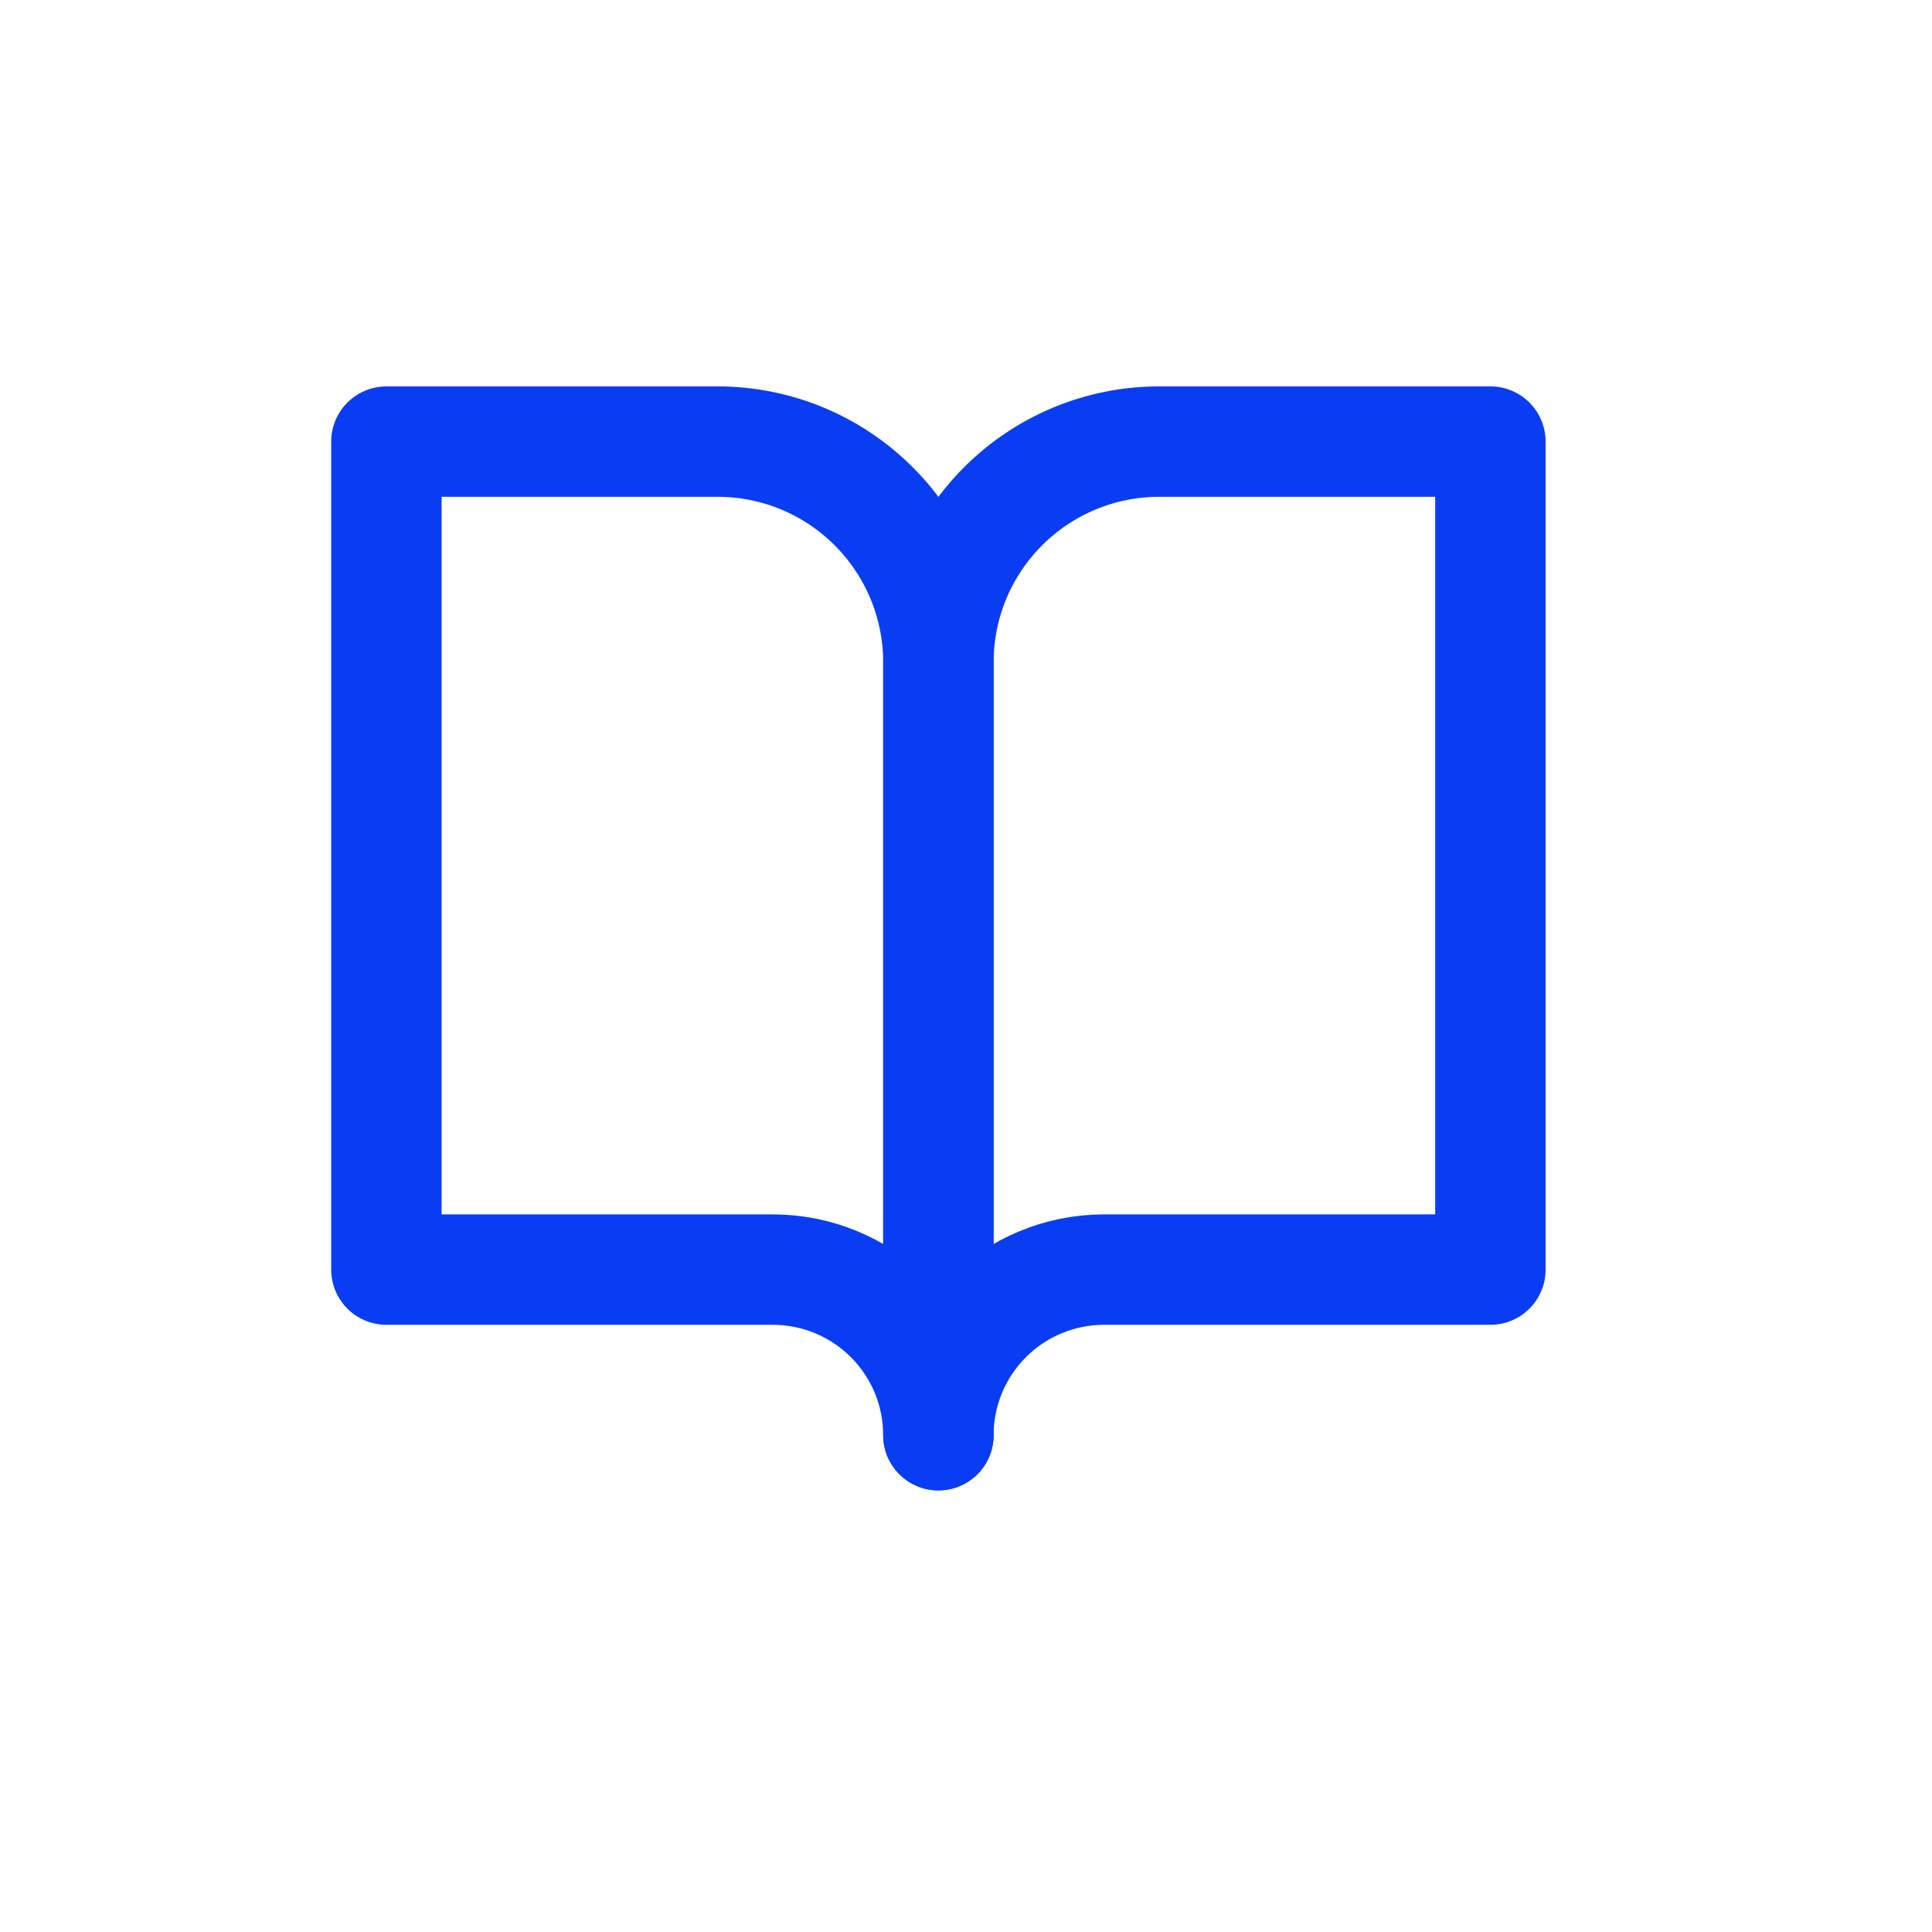 <?xml version="1.0" encoding="UTF-8"?> <svg xmlns="http://www.w3.org/2000/svg" width="35" height="35" viewBox="0 0 35 35" fill="none"><path d="M7 8H13C14.061 8 15.078 8.421 15.828 9.172C16.579 9.922 17 10.939 17 12V26C17 25.204 16.684 24.441 16.121 23.879C15.559 23.316 14.796 23 14 23H7V8Z" stroke="#093DF4" stroke-width="2" stroke-linecap="round" stroke-linejoin="round"></path><path d="M27 8H21C19.939 8 18.922 8.421 18.172 9.172C17.421 9.922 17 10.939 17 12V26C17 25.204 17.316 24.441 17.879 23.879C18.441 23.316 19.204 23 20 23H27V8Z" stroke="#093DF4" stroke-width="2" stroke-linecap="round" stroke-linejoin="round"></path></svg> 